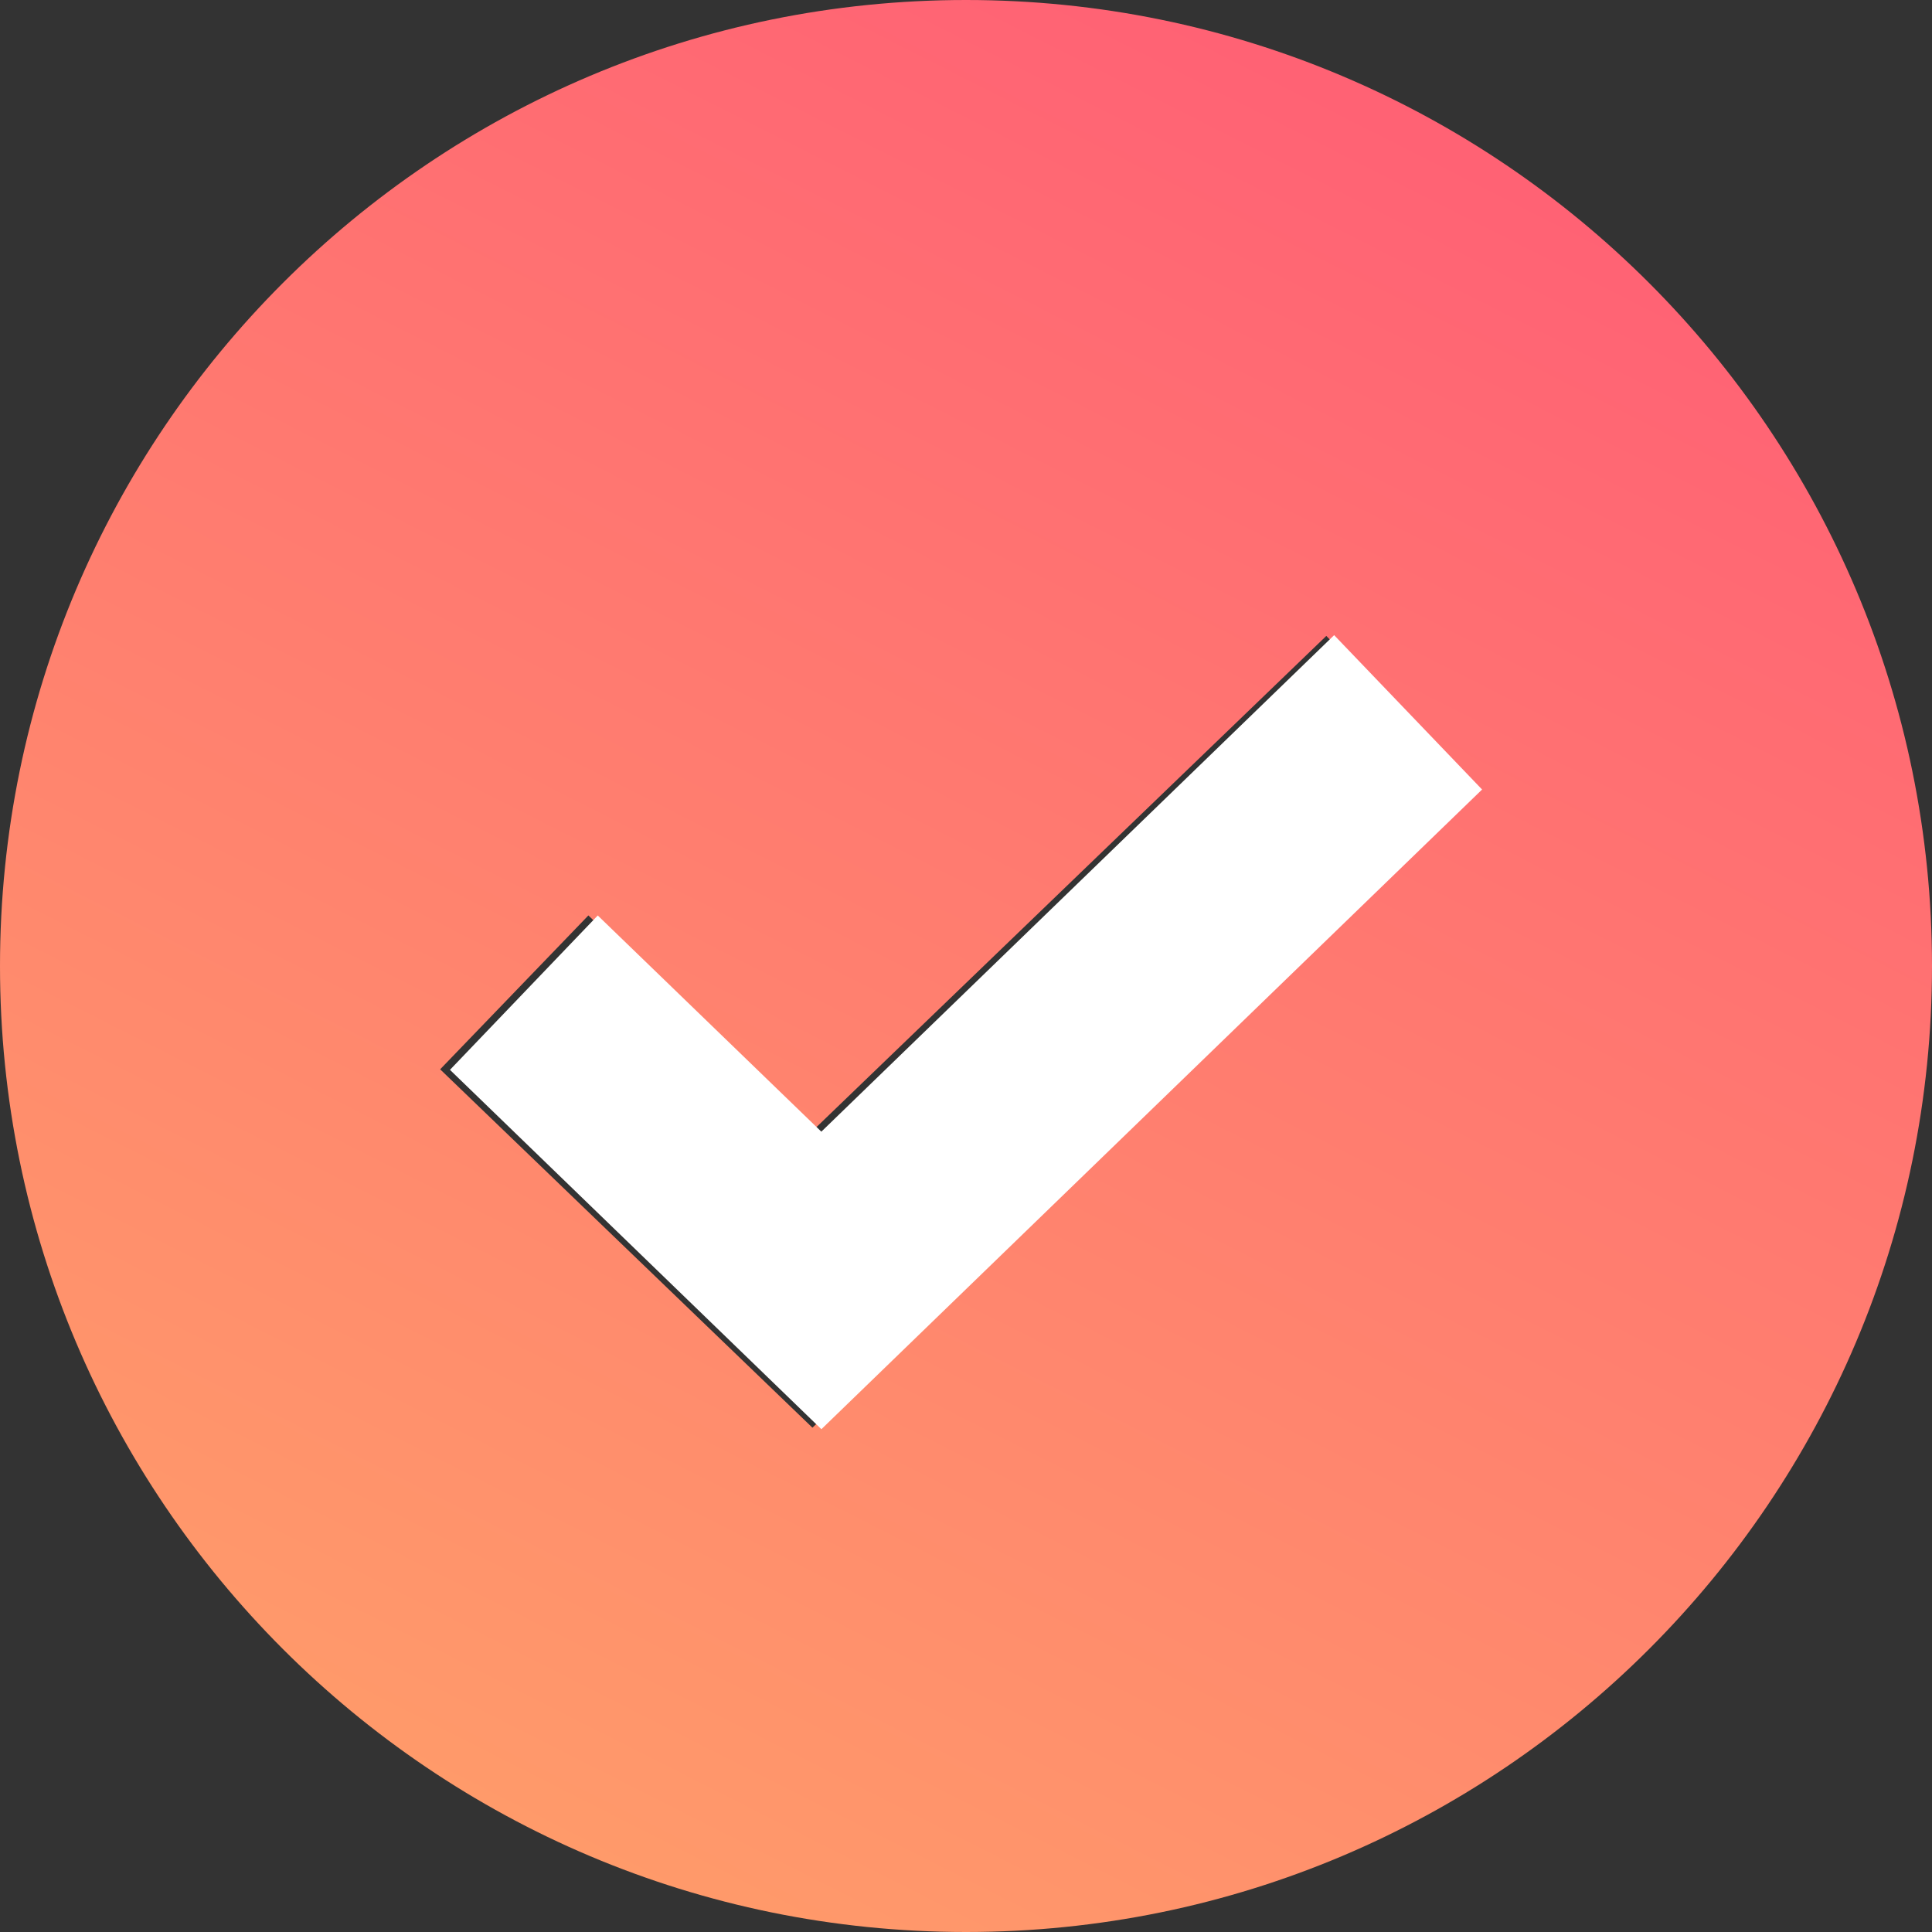 <svg xmlns="http://www.w3.org/2000/svg" width="40" height="40" viewBox="0 0 40 40">
    <rect x="0" y="0" width="40" height="40" fill="#333333" stroke="none"/>
    <defs>
        <linearGradient id="a" x1="74.17%" x2="25.83%" y1="0%" y2="95.447%">
            <stop offset="0%" stop-color="#FF5E75"/>
            <stop offset="100%" stop-color="#FF9B6A"/>
        </linearGradient>
    </defs>
    <g fill="none" fill-rule="evenodd">
        <path fill="url(#a)" d="M40 19.999V20C40 31.046 31.046 40 20.001 40H20C8.954 40 0 31.046 0 20.001V20C0 8.954 8.954 0 19.999 0H20C31.046 0 40 8.954 40 19.999zm-9.47-3.647l-3.07-3.186-10.64 10.25-4.638-4.463-3.069 3.186 7.708 7.42L30.53 16.352z"/>
        <path fill="#FFF" d="M27.622 13.15l3.063 3.196L17.006 29.59l-7.69-7.44 3.06-3.196 4.629 4.476z"/>
    </g>
</svg>

